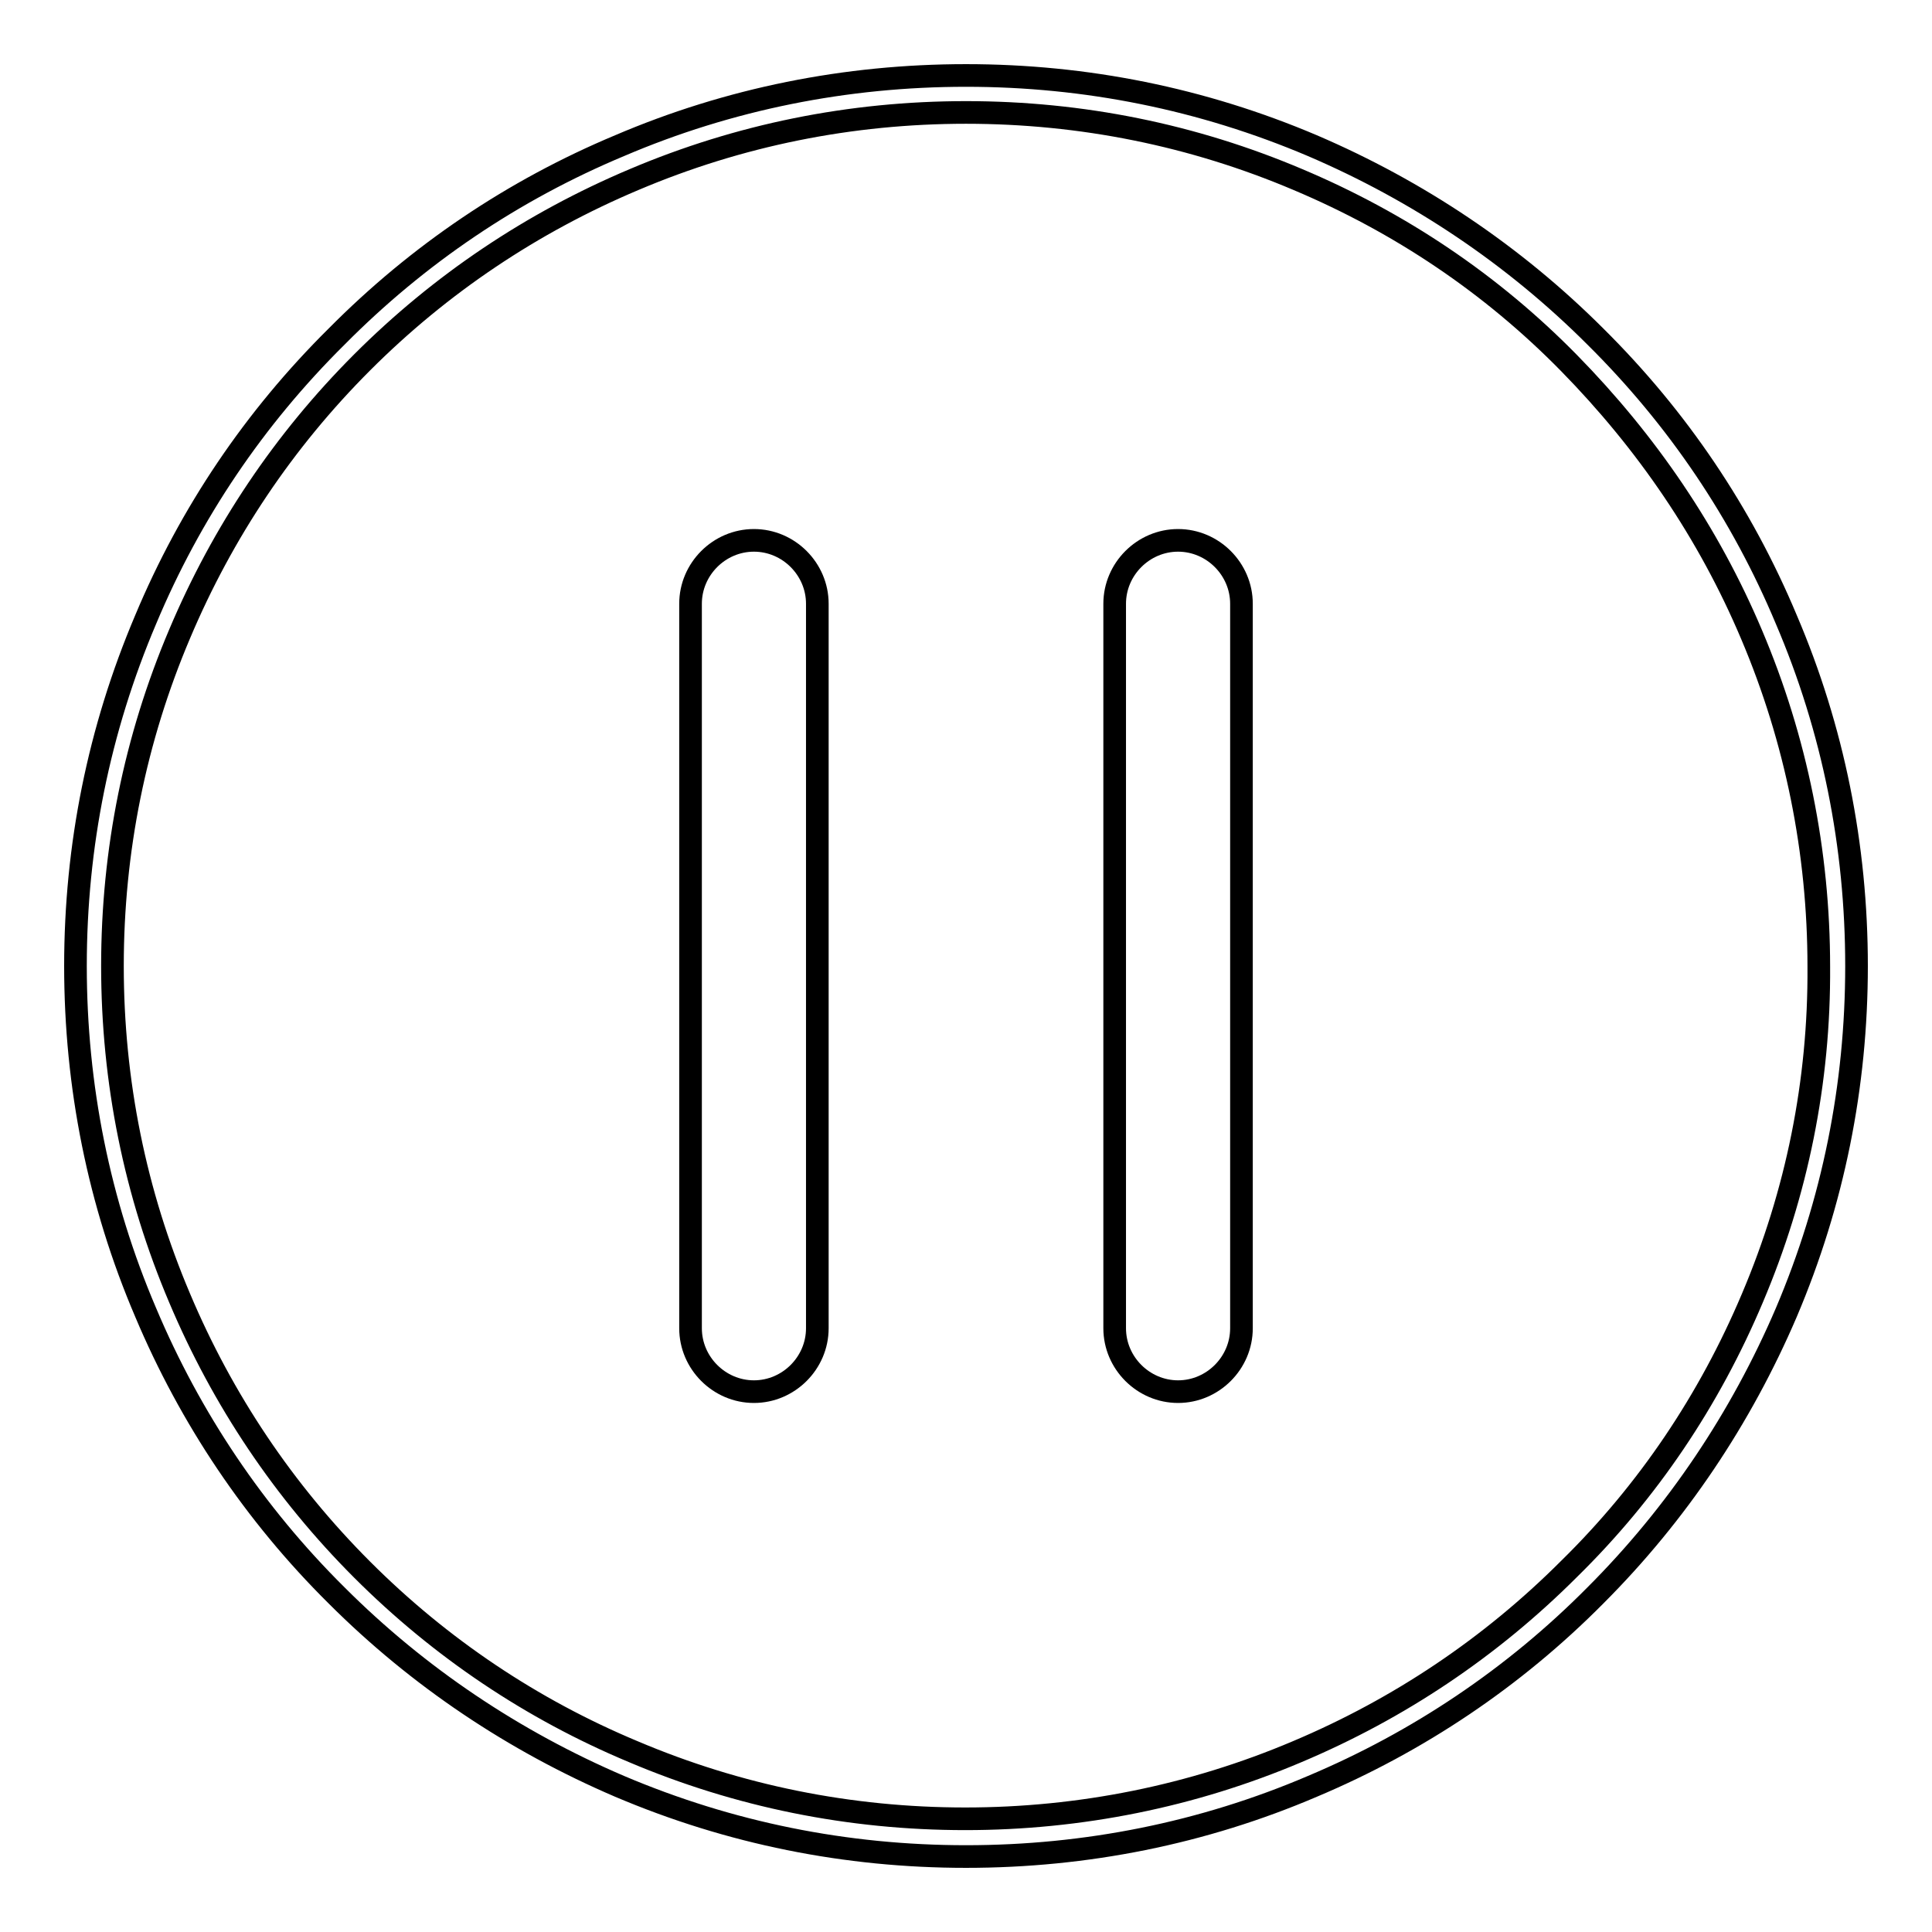 <?xml version="1.0" encoding="utf-8"?>
<!-- Svg Vector Icons : http://www.onlinewebfonts.com/icon -->
<!DOCTYPE svg PUBLIC "-//W3C//DTD SVG 1.1//EN" "http://www.w3.org/Graphics/SVG/1.1/DTD/svg11.dtd">
<svg version="1.1" xmlns="http://www.w3.org/2000/svg" xmlns:xlink="http://www.w3.org/1999/xlink" x="0px" y="0px" viewBox="0 0 256 256" enable-background="new 0 0 256 256" xml:space="preserve">
<g><g><path stroke-width="3" fill-opacity="0" stroke="#000000"  d="M236.7,82.1c-5.9-14.1-14.4-26.7-25.3-37.5c-10.8-10.8-23.5-19.3-37.5-25.3c-14.6-6.2-30-9.3-45.9-9.3s-31.4,3.1-45.9,9.3C68,25.2,55.4,33.7,44.6,44.6C33.7,55.4,25.2,68,19.3,82.1c-6.2,14.6-9.3,30-9.3,45.9s3.1,31.4,9.3,45.9c5.9,14,14.4,26.7,25.3,37.5c10.8,10.8,23.5,19.3,37.5,25.3c14.6,6.2,30,9.3,45.9,9.3s31.4-3.1,45.9-9.3c14-5.9,26.7-14.4,37.5-25.3c10.8-10.8,19.3-23.5,25.3-37.5c6.2-14.6,9.3-30,9.3-45.9S242.9,96.6,236.7,82.1z M232.2,172c-5.7,13.5-13.8,25.6-24.3,35.9c-10.4,10.4-22.5,18.5-36,24.2c-13.9,5.9-28.8,8.9-44,8.9c-15.3,0-30.1-3-44-8.9C70.5,226.5,58.4,218.4,48,208c-10.4-10.4-18.5-22.5-24.2-36c-5.9-13.9-8.9-28.7-8.9-44c0-15.3,3-30.1,8.9-44C29.5,70.5,37.6,58.4,48,48c10.4-10.4,22.5-18.5,36-24.2c13.9-5.9,28.7-8.9,44-8.9c15.3,0,30.1,3,44,8.9c13.5,5.7,25.6,13.8,35.9,24.3s18.5,22.5,24.2,36c5.9,13.9,8.9,28.8,8.9,44C241.1,143.3,238.1,158.1,232.2,172z"/><path stroke-width="3" fill-opacity="0" stroke="#000000"  d="M99.9,71.6c-4.6,0-8.4,3.8-8.4,8.4v96c0,4.6,3.8,8.4,8.4,8.4c4.6,0,8.4-3.8,8.4-8.4V80C108.3,75.4,104.5,71.6,99.9,71.6z"/><path stroke-width="3" fill-opacity="0" stroke="#000000"  d="M156.1,71.6c-4.6,0-8.4,3.8-8.4,8.4v96c0,4.6,3.8,8.4,8.4,8.4c4.6,0,8.4-3.8,8.4-8.4V80C164.5,75.4,160.7,71.6,156.1,71.6z"/></g></g>
</svg>